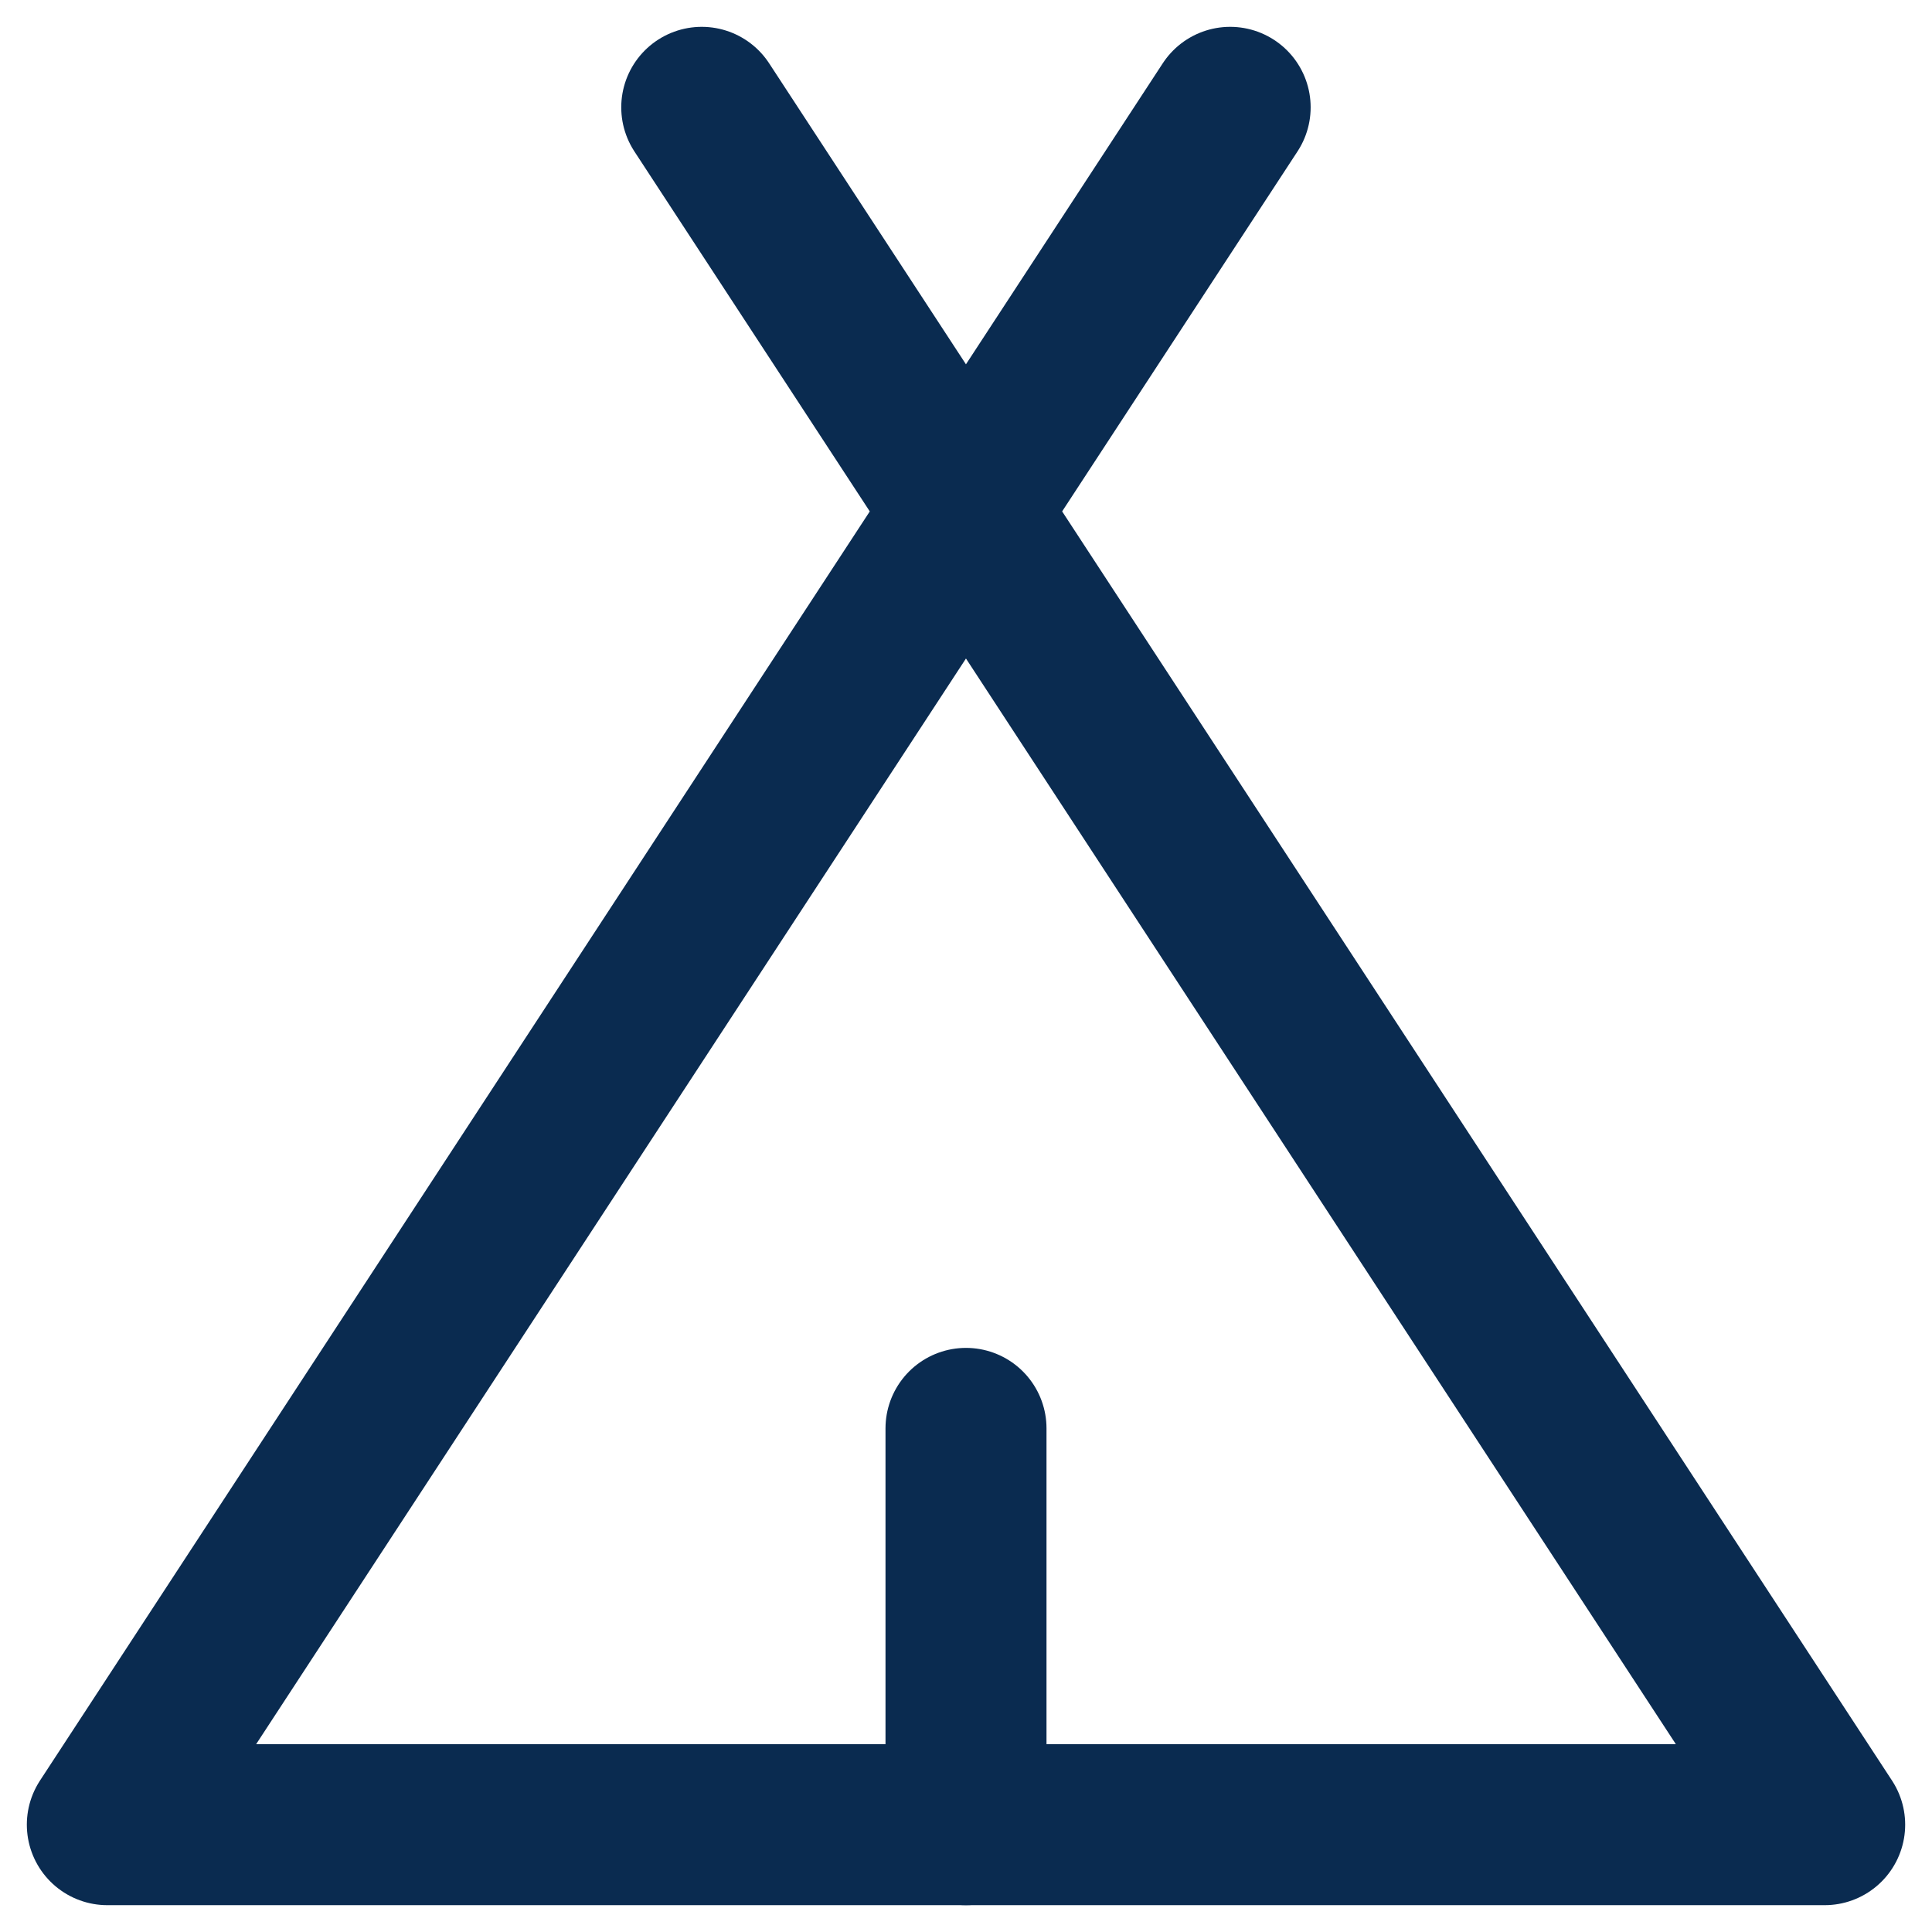 <svg width="18" height="18" viewBox="0 0 18 18" fill="none" xmlns="http://www.w3.org/2000/svg">
<path d="M9 13.308V17" stroke="#0A2B50" stroke-width="1.5" stroke-linecap="round" stroke-linejoin="round"/>
<path d="M11.461 1L1 17H17L6.538 1" stroke="#0A2B50" stroke-width="1.5" stroke-linecap="round" stroke-linejoin="round"/>
</svg>

